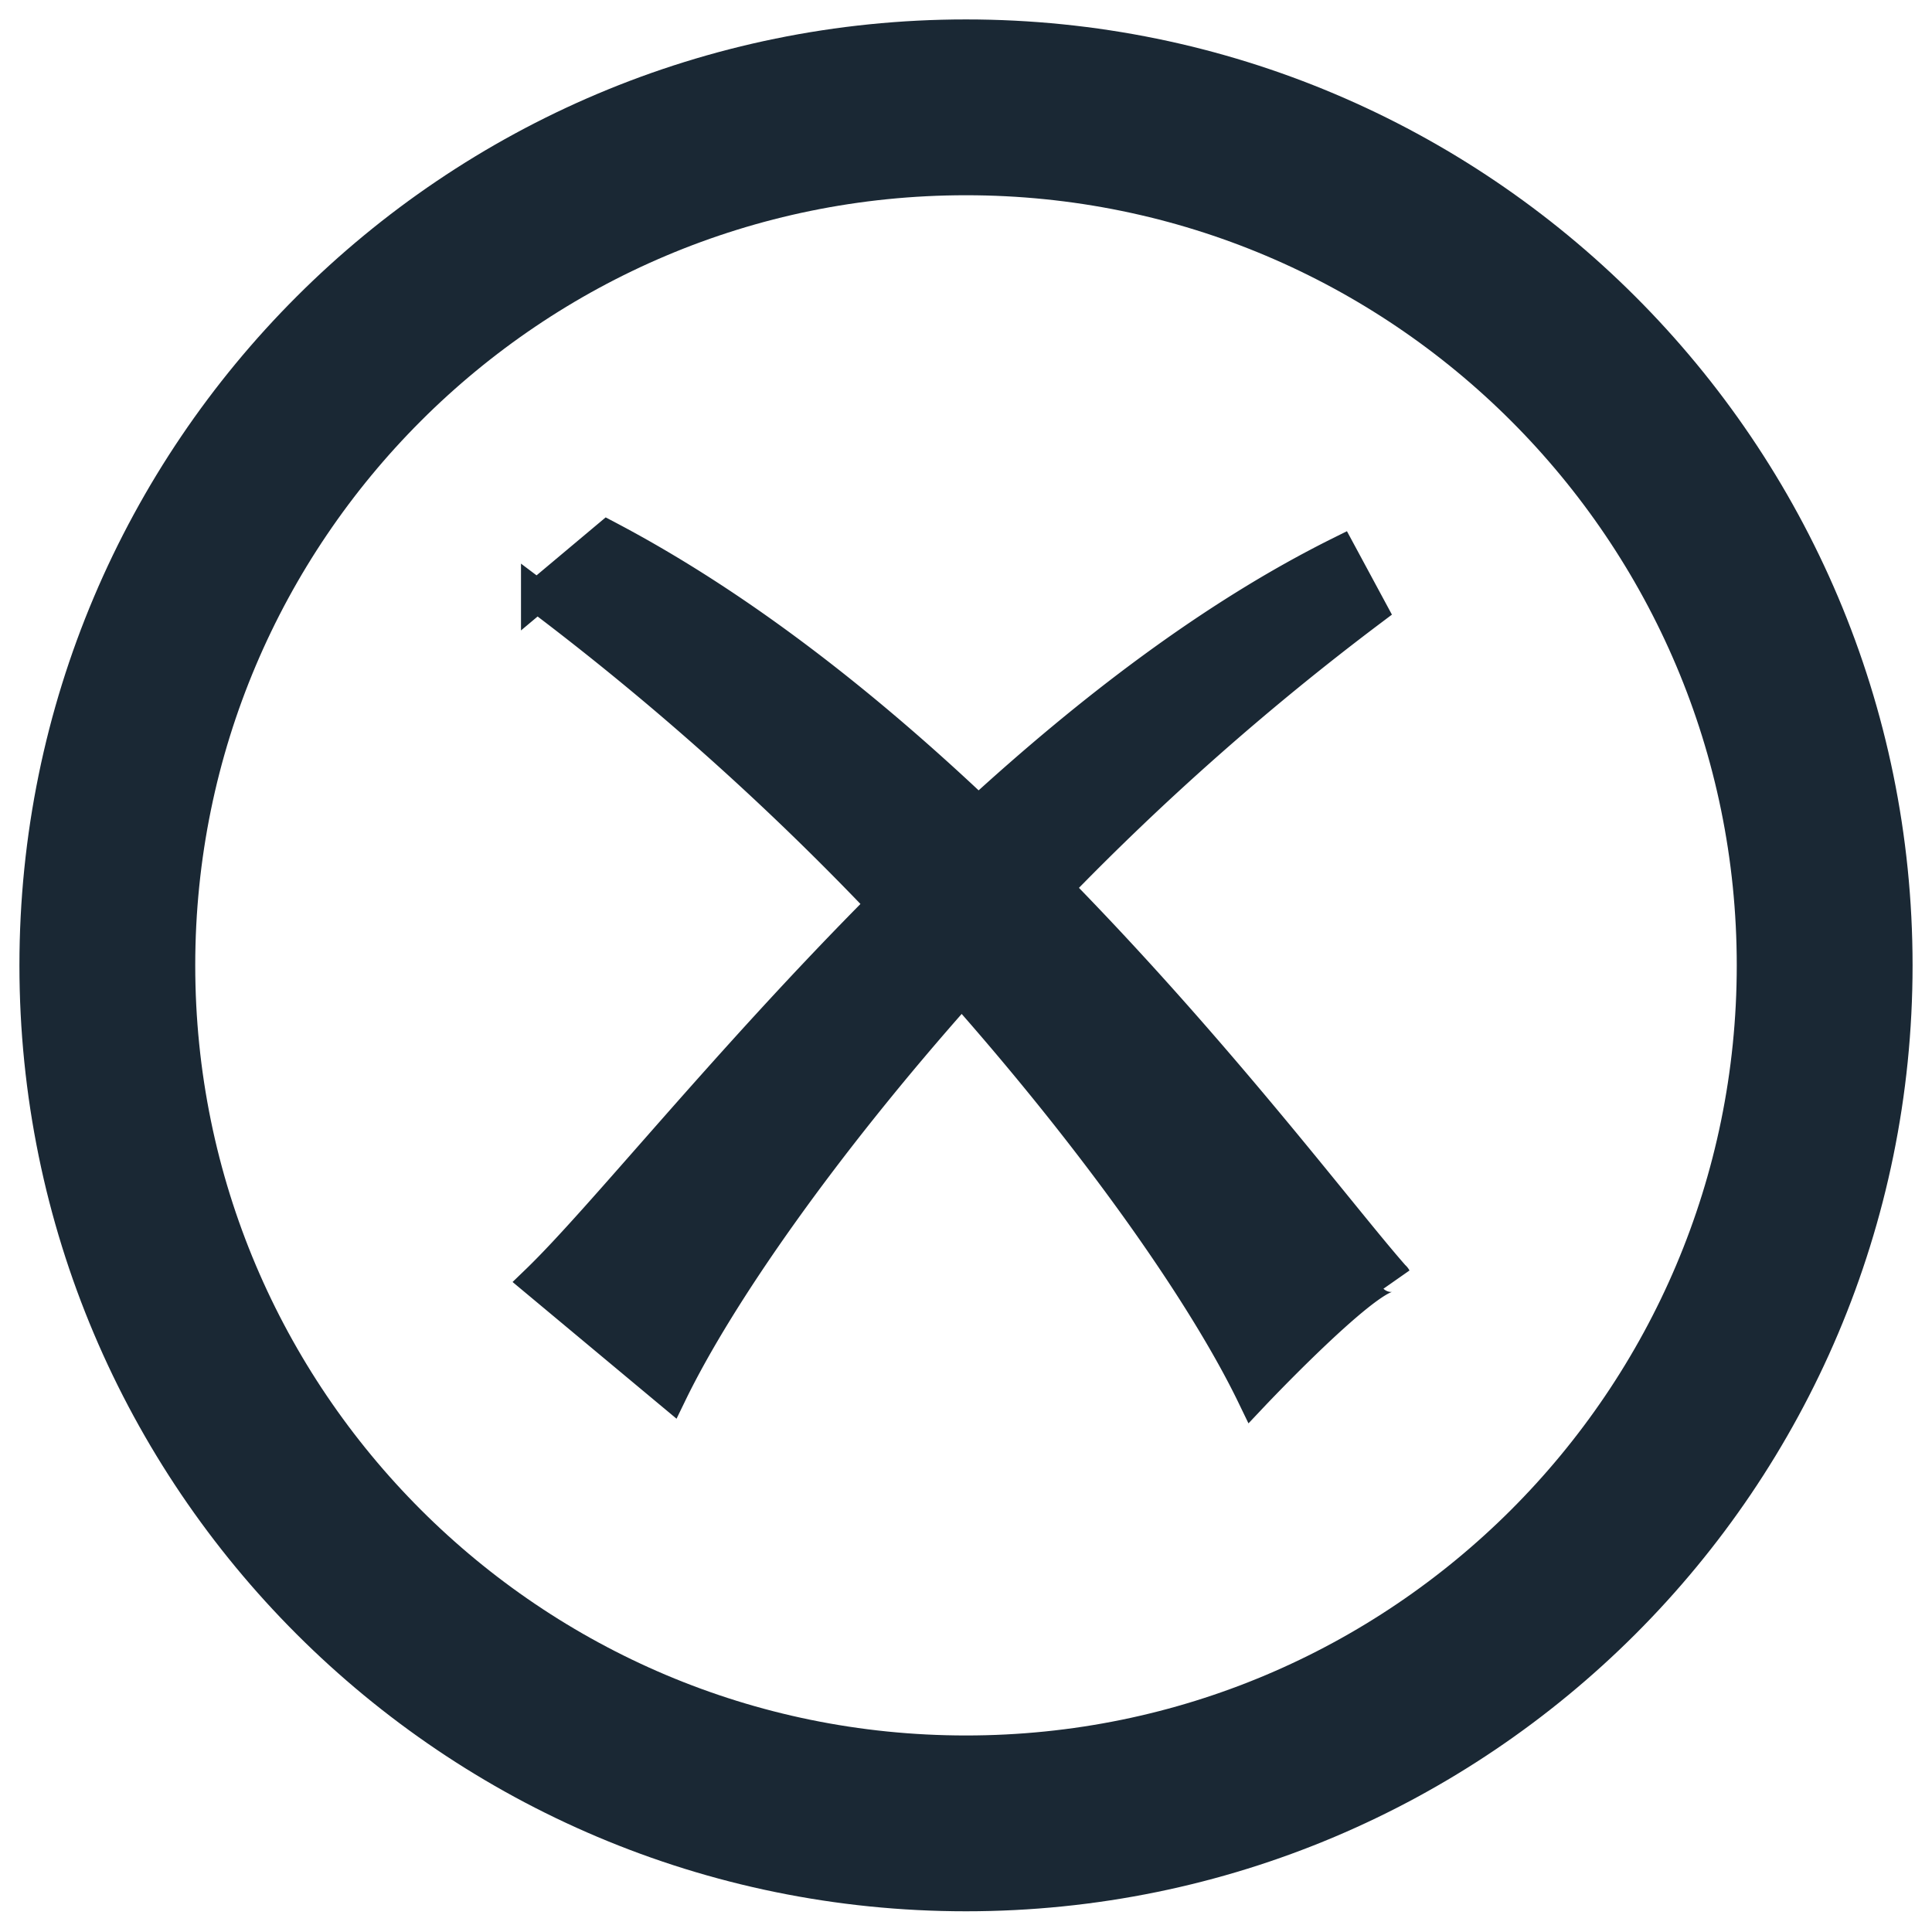 <svg width="18" height="18" viewBox="0 0 18 18" xmlns="http://www.w3.org/2000/svg"><title>15</title><g fill-rule="nonzero" stroke="#1A2834" fill="none"><path d="M1 8.994c0 4.415 3.582 7.994 8 7.994s8-3.579 8-7.994C17 4.58 13.418 1 9 1S1 4.58 1 8.994z" stroke-width="1.638"/><path d="M5.662 5l-.658.552a26.234 26.234 0 0 1 3.222 2.872C6.757 9.9 5.606 11.352 5 11.936l1.252 1.044c.445-.916 1.412-2.304 2.708-3.76 1.296 1.464 2.267 2.86 2.712 3.78 0 0 1.22-1.292 1.328-1.092-.47-.528-1.617-2.064-3.157-3.636a25.06 25.06 0 0 1 2.932-2.588l-.289-.536c-1.2.596-2.343 1.48-3.37 2.42C8.081 6.588 6.91 5.656 5.662 5z" fill="#1A2834" stroke-width=".3"/></g></svg>
